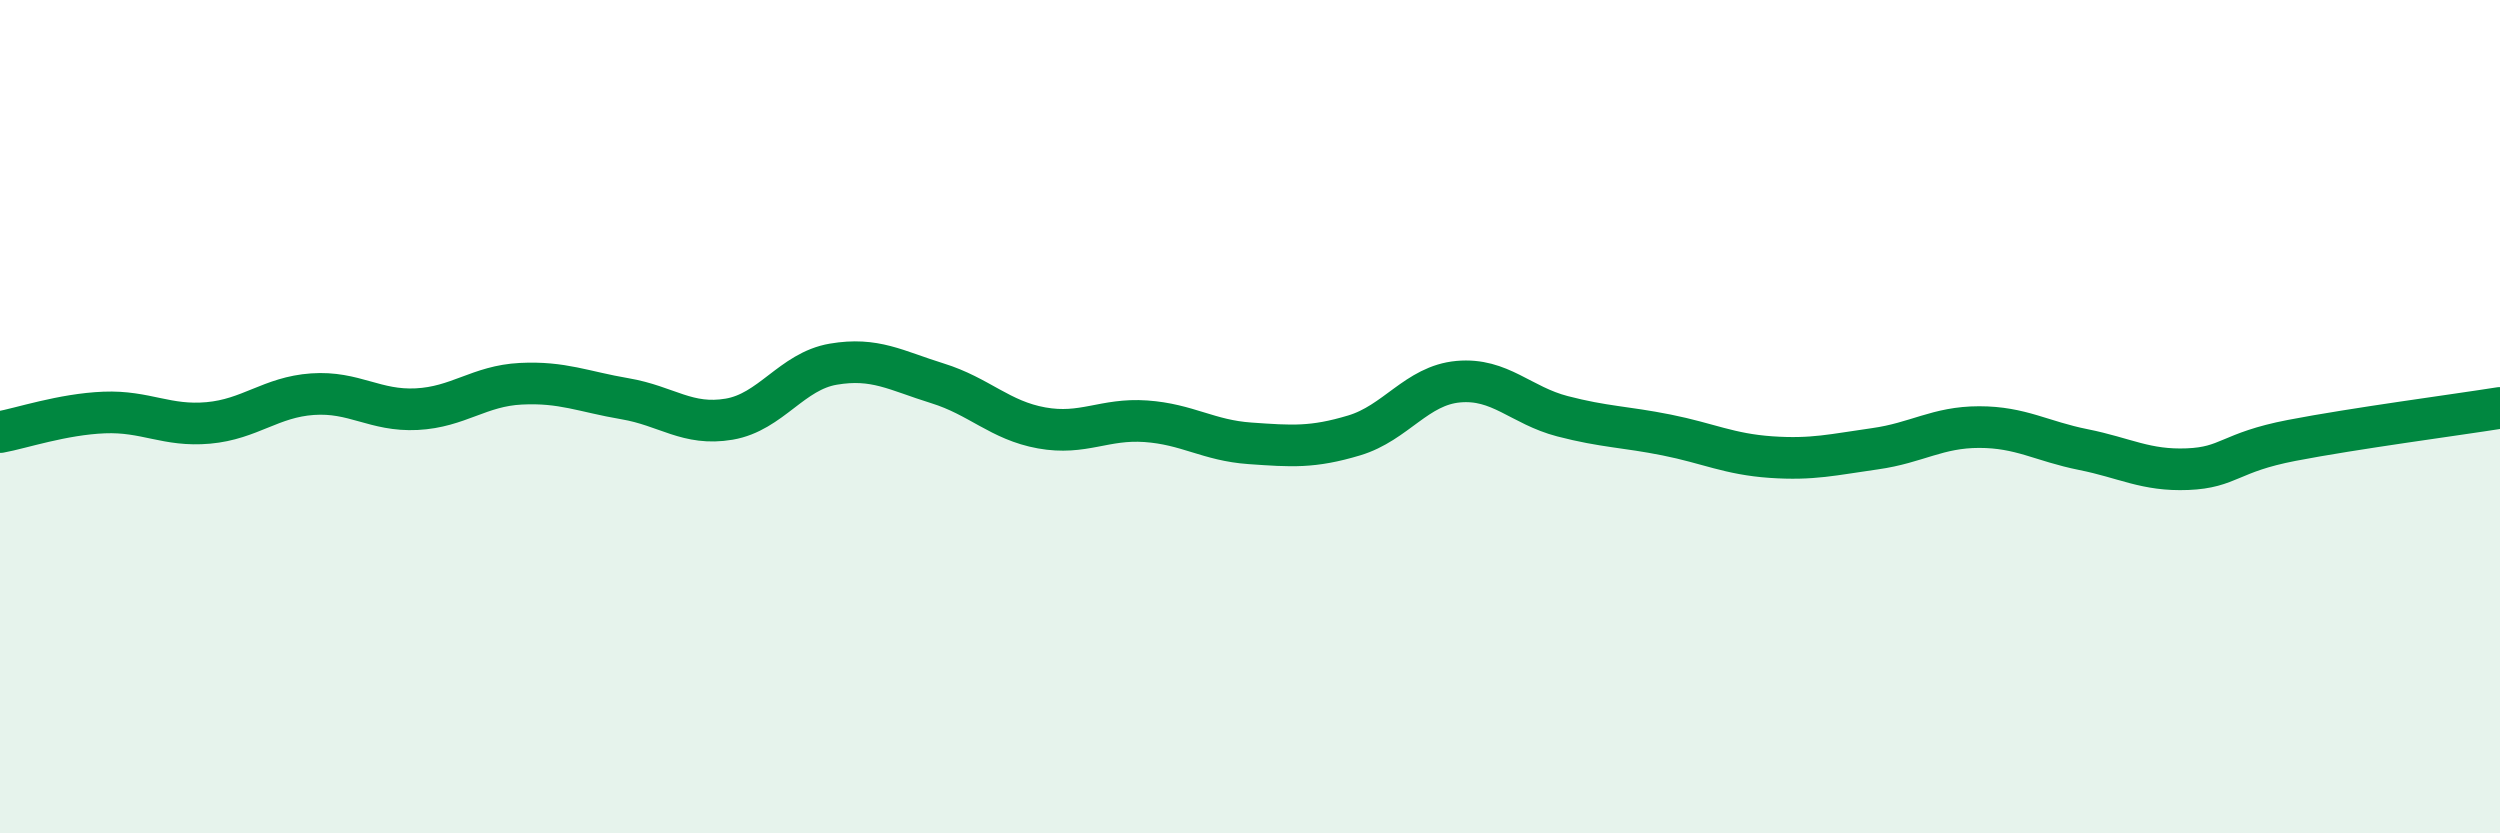 
    <svg width="60" height="20" viewBox="0 0 60 20" xmlns="http://www.w3.org/2000/svg">
      <path
        d="M 0,10.37 C 0.5,10.28 1.5,9.94 2.5,9.9 C 3.5,9.86 4,10.24 5,10.15 C 6,10.06 6.5,9.53 7.5,9.46 C 8.5,9.39 9,9.87 10,9.82 C 11,9.77 11.5,9.26 12.5,9.21 C 13.5,9.16 14,9.4 15,9.57 C 16,9.74 16.5,10.23 17.5,10.06 C 18.5,9.89 19,8.91 20,8.74 C 21,8.57 21.5,8.89 22.5,9.2 C 23.5,9.51 24,10.09 25,10.27 C 26,10.45 26.5,10.04 27.5,10.11 C 28.5,10.18 29,10.57 30,10.64 C 31,10.71 31.5,10.75 32.5,10.45 C 33.5,10.15 34,9.25 35,9.16 C 36,9.07 36.5,9.73 37.5,9.99 C 38.5,10.25 39,10.24 40,10.44 C 41,10.64 41.5,10.9 42.5,10.97 C 43.5,11.04 44,10.91 45,10.77 C 46,10.63 46.5,10.25 47.5,10.25 C 48.5,10.25 49,10.59 50,10.79 C 51,10.99 51.5,11.3 52.5,11.26 C 53.5,11.22 53.5,10.86 55,10.57 C 56.5,10.28 59,9.95 60,9.79L60 20L0 20Z"
        fill="#008740"
        opacity="0.1"
        stroke-linecap="round"
        stroke-linejoin="round"
      />
      <path
        d="M 0,10.37 C 0.5,10.28 1.5,9.94 2.5,9.9 C 3.5,9.86 4,10.24 5,10.15 C 6,10.06 6.5,9.53 7.5,9.46 C 8.5,9.39 9,9.87 10,9.82 C 11,9.77 11.5,9.26 12.5,9.21 C 13.5,9.16 14,9.4 15,9.57 C 16,9.74 16.5,10.23 17.5,10.06 C 18.5,9.89 19,8.91 20,8.74 C 21,8.57 21.5,8.89 22.5,9.2 C 23.5,9.51 24,10.09 25,10.27 C 26,10.45 26.5,10.04 27.5,10.11 C 28.5,10.18 29,10.57 30,10.64 C 31,10.71 31.5,10.75 32.5,10.45 C 33.5,10.15 34,9.25 35,9.16 C 36,9.07 36.5,9.73 37.5,9.99 C 38.5,10.25 39,10.24 40,10.44 C 41,10.64 41.5,10.9 42.5,10.97 C 43.5,11.04 44,10.91 45,10.77 C 46,10.63 46.5,10.25 47.5,10.25 C 48.5,10.25 49,10.59 50,10.79 C 51,10.99 51.5,11.3 52.5,11.26 C 53.5,11.22 53.5,10.86 55,10.57 C 56.5,10.28 59,9.95 60,9.79"
        stroke="#008740"
        stroke-width="1"
        fill="none"
        stroke-linecap="round"
        stroke-linejoin="round"
      />
    </svg>
  